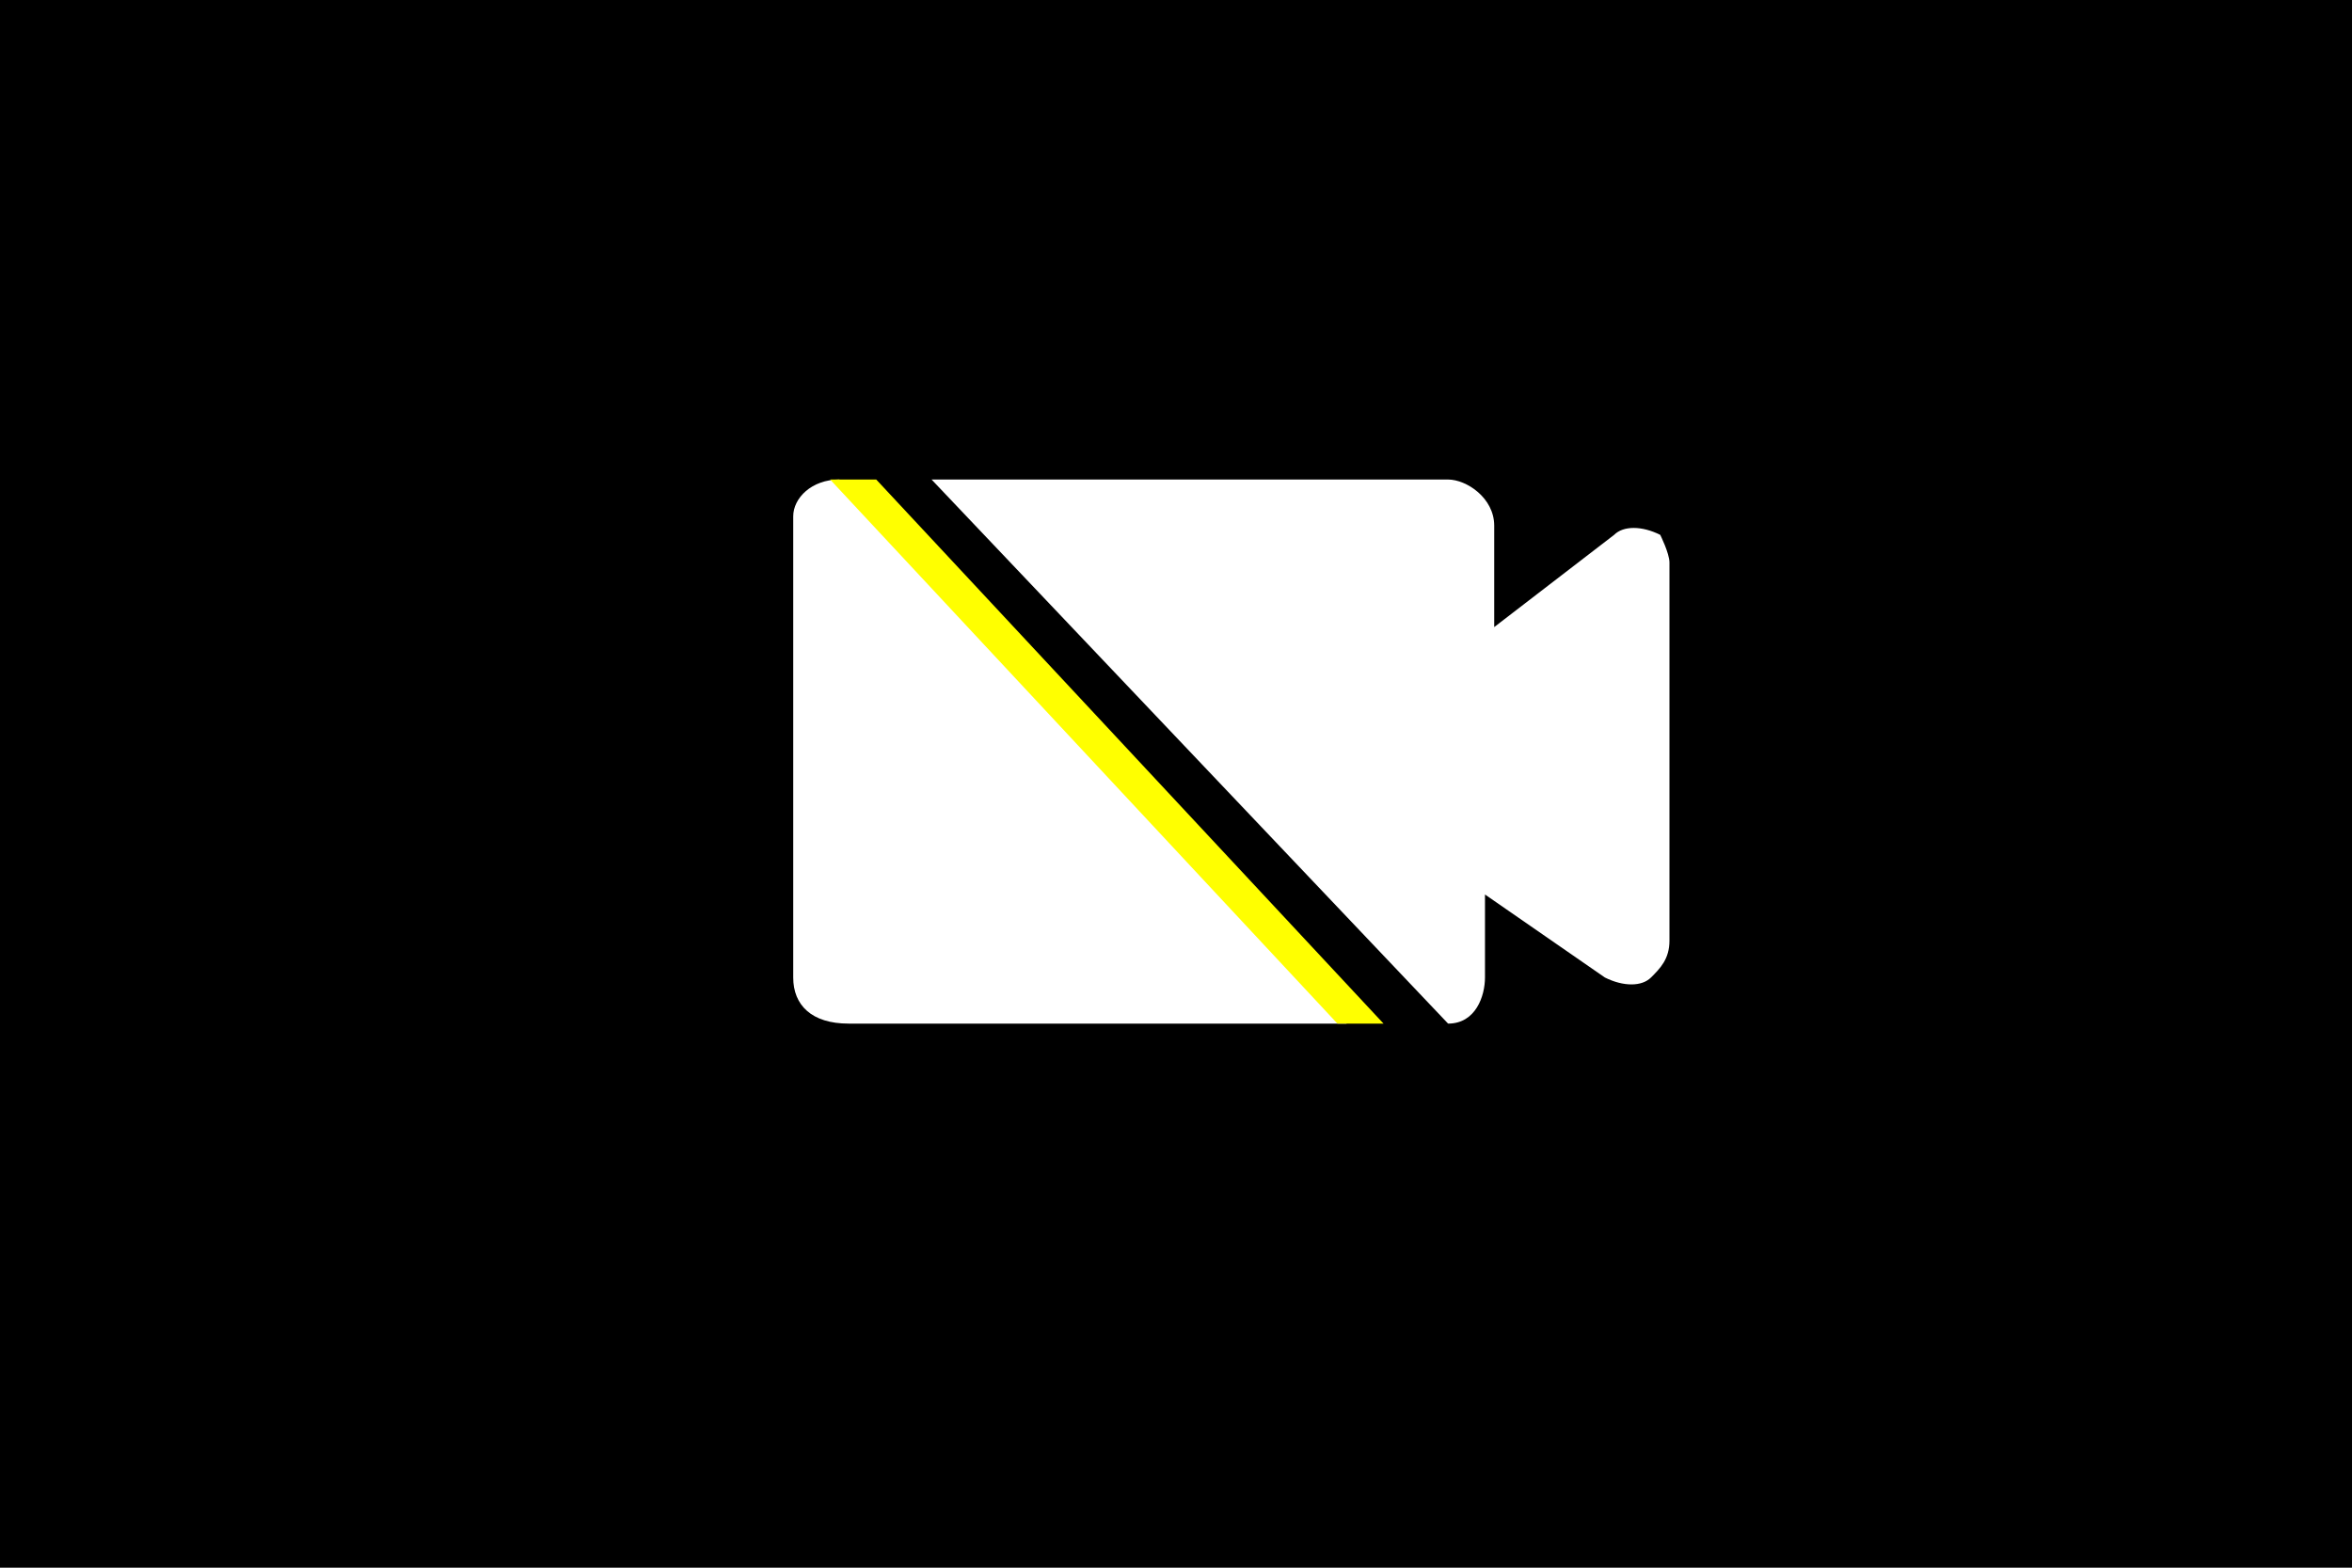 <?xml version="1.0" encoding="utf-8"?>
<!-- Generator: Adobe Illustrator 24.1.0, SVG Export Plug-In . SVG Version: 6.00 Build 0)  -->
<svg version="1.1" id="Layer_1" xmlns="http://www.w3.org/2000/svg" xmlns:xlink="http://www.w3.org/1999/xlink" x="0px" y="0px"
	 viewBox="0 0 25.5 17" style="enable-background:new 0 0 25.5 17;" xml:space="preserve">
<style type="text/css">
	.st0{fill:#FFFFFF;}
	.st1{fill:#FFFF00;}
</style>
<g id="Calque_15">
	<rect y="0" width="25.5" height="17.1"/>
</g>
<g id="Layer_18">
	<path class="st0" d="M14.6,11.1l-5.4,0c-0.4,0-0.6-0.2-0.6-0.5v-5c0-0.2,0.2-0.4,0.5-0.4"/>
	<path class="st0" d="M15.7,11.1L15.7,11.1l-5.6-5.9h5.6c0.2,0,0.5,0.2,0.5,0.5l0,0v1.1l1.3-1c0.1-0.1,0.3-0.1,0.5,0
		c0,0,0.1,0.2,0.1,0.3v4.1c0,0.2-0.1,0.3-0.2,0.4c-0.1,0.1-0.3,0.1-0.5,0l-1.3-0.9v0.9C16.1,10.8,16,11.1,15.7,11.1
		C15.8,11.1,15.7,11.1,15.7,11.1"/>
</g>
<polygon class="st1" points="14.5,11.1 9,5.2 9.5,5.2 15,11.1 "/>
</svg>
